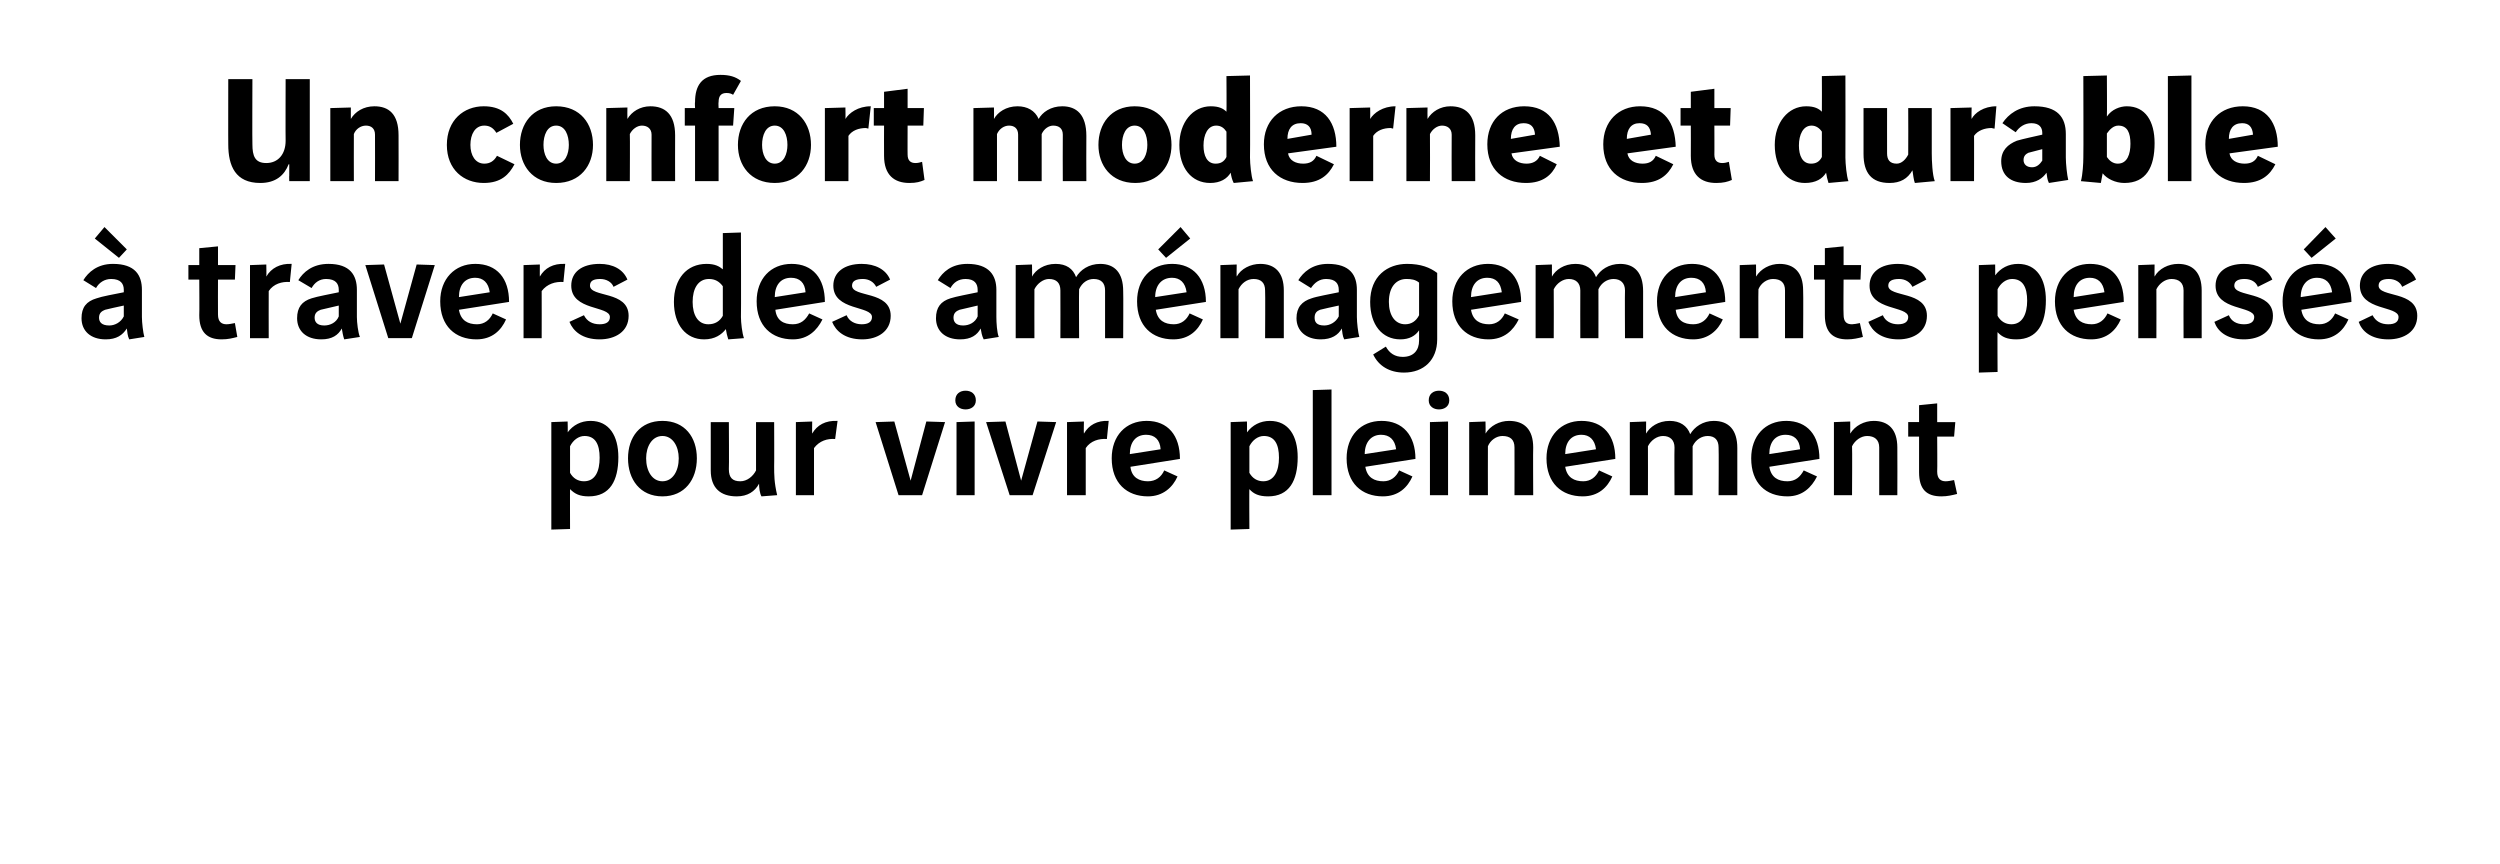 <?xml version="1.0" standalone="no"?><!DOCTYPE svg PUBLIC "-//W3C//DTD SVG 1.1//EN" "http://www.w3.org/Graphics/SVG/1.1/DTD/svg11.dtd"><svg xmlns="http://www.w3.org/2000/svg" version="1.1" width="414px" height="143px" viewBox="0 -10 414 143" style="top:-10px"><desc>Un confort moderne et durable à travers des aménagements pensés pour vivre pleinement</desc><defs/><g id="Polygon34241"><path d="m94 59.8c0 0 .05 1.85 0 1.8c.9-1.2 2.2-1.9 3.8-1.9c3.1 0 4.6 2.5 4.6 6c0 3.9-1.4 6.5-4.9 6.5c-1.5 0-2.3-.4-3.1-1.2c-.02-.05 0 6.6 0 6.6l-3.1.1l0-17.8l2.7-.1zm.4 8.5c.5.9 1.3 1.4 2.3 1.4c1.9 0 2.6-1.7 2.6-3.9c0-2.2-.7-3.6-2.5-3.6c-1 0-1.9.7-2.4 1.7c0 0 0 4.4 0 4.4zm12.6-2.4c0 2.1 1 3.8 2.7 3.8c1.7 0 2.7-1.7 2.7-3.8c0-2-1-3.7-2.7-3.7c-1.7 0-2.7 1.7-2.7 3.7zm8.4 0c0 3.5-2 6.3-5.7 6.3c-3.7 0-5.7-2.8-5.7-6.3c0-3.5 2-6.2 5.7-6.2c3.7 0 5.7 2.7 5.7 6.2zm5.3-6c0 0 .05 7.83 0 7.8c0 1.4.6 2 1.9 2c1.1 0 2.1-.8 2.6-1.8c-.01.01 0-8 0-8l3 0c0 0 .03 7.34 0 7.3c0 1.4 0 2.7.5 4.8c0 0-2.6.2-2.6.2c-.3-.5-.4-1.5-.4-2.1c-.7 1.3-1.9 2.1-3.7 2.1c-2.7 0-4.3-1.4-4.3-4.3c0-.04 0-8 0-8l3 0zm13.8-.1c0 0-.03 2.03 0 2c.8-1.4 2.2-2.2 4.2-2.1c0 .1-.4 2.9-.4 3c-1.3-.1-2.6.3-3.5 1.5c.01-.01 0 7.8 0 7.8l-3 0l0-12.1l2.7-.1zm22 .1l-3.8 12.1l-3.9 0l-3.8-12.1l3.1-.1l2.7 9.8l2.6-9.8l3.1.1zm4.9-.1l0 12.2l-3 0l0-12.1l3-.1zm-1.5-5.1c.9 0 1.7.5 1.7 1.6c0 1-.8 1.5-1.7 1.5c-.9 0-1.7-.5-1.7-1.5c0-1.1.8-1.6 1.7-1.6zm15 5.2l-3.9 12.1l-3.8 0l-3.9-12.1l3.2-.1l2.6 9.8l2.7-9.8l3.1.1zm4.6-.1c0 0-.05 2.03 0 2c.8-1.4 2.2-2.2 4.1-2.1c0 .1-.3 2.9-.3 3c-1.3-.1-2.7.3-3.5 1.5c-.01-.01 0 7.8 0 7.8l-3.1 0l0-12.1l2.8-.1zm7.7 7.5c.2 1.8 1.5 2.4 2.9 2.4c1.3 0 2.2-.7 2.7-1.8c0 0 2.2 1 2.2 1c-.8 1.8-2.4 3.3-4.9 3.3c-3.5 0-6-2.2-6-6.3c0-3.7 2.3-6.2 5.8-6.2c3.5 0 5.5 2.4 5.5 6.3c0 0-8.2 1.3-8.2 1.3zm5-2.9c-.1-1.6-1-2.4-2.4-2.4c-1.7 0-2.7 1.2-2.7 3.2c0 0 5.1-.8 5.1-.8zm14.3-4.6c0 0 .02 1.85 0 1.8c.9-1.2 2.2-1.9 3.8-1.9c3.1 0 4.6 2.5 4.6 6c0 3.9-1.4 6.5-4.9 6.5c-1.5 0-2.4-.4-3.1-1.2c-.04-.05 0 6.6 0 6.6l-3.1.1l0-17.8l2.7-.1zm.4 8.5c.5.9 1.3 1.4 2.3 1.4c1.8 0 2.6-1.7 2.6-3.9c0-2.2-.7-3.6-2.5-3.6c-1 0-1.9.7-2.4 1.7c0 0 0 4.4 0 4.4zm13.6-13.8l0 17.5l-3.1 0l0-17.4l3.1-.1zm5.6 12.8c.3 1.8 1.5 2.4 3 2.4c1.2 0 2.1-.7 2.6-1.8c0 0 2.2 1 2.2 1c-.8 1.8-2.3 3.3-4.9 3.3c-3.5 0-6-2.2-6-6.3c0-3.7 2.3-6.2 5.8-6.2c3.5 0 5.6 2.4 5.6 6.3c0 0-8.3 1.3-8.3 1.3zm5.1-2.9c-.2-1.6-1.1-2.4-2.5-2.4c-1.6 0-2.7 1.2-2.7 3.2c0 0 5.2-.8 5.2-.8zm8.6-4.6l0 12.2l-3 0l0-12.1l3-.1zm-1.5-5.1c.9 0 1.7.5 1.7 1.6c0 1-.8 1.5-1.7 1.5c-.9 0-1.7-.5-1.7-1.5c0-1.1.8-1.6 1.7-1.6zm7.7 7.1c.8-1.3 2.3-2.1 3.9-2.1c2.5 0 4 1.4 4 4.4c-.04.02 0 7.9 0 7.9l-3.1 0c0 0 .02-7.91 0-7.9c0-1.3-.7-1.9-2-1.9c-1 0-2 .7-2.4 1.7c-.02.03 0 8.1 0 8.1l-3.1 0l0-12.1l2.7-.1c0 0 .04 2.03 0 2zm13.2 5.5c.3 1.8 1.5 2.4 3 2.4c1.2 0 2.1-.7 2.6-1.8c0 0 2.2 1 2.2 1c-.8 1.8-2.3 3.3-4.9 3.3c-3.5 0-6-2.2-6-6.3c0-3.7 2.4-6.2 5.8-6.2c3.6 0 5.6 2.4 5.6 6.3c0 0-8.3 1.3-8.3 1.3zm5.1-2.9c-.2-1.6-1.1-2.4-2.4-2.4c-1.7 0-2.7 1.2-2.7 3.2c0 0 5.1-.8 5.1-.8zm8.3-4.6c0 0-.02 2.03 0 2c.6-1.1 2-2.1 3.9-2.1c1.7 0 2.9.8 3.4 2.2c.7-1.2 2.1-2.2 3.9-2.2c2.5 0 3.9 1.5 3.9 4.5c-.01.02 0 7.8 0 7.8l-3.1 0c0 0 .05-7.88 0-7.9c0-1.2-.6-1.9-1.8-1.9c-1 0-2 .6-2.5 1.7c.01.03 0 8.1 0 8.1l-3 0c0 0-.04-7.88 0-7.9c0-1.2-.7-1.9-1.9-1.9c-1 0-2 .7-2.5 1.7c.02.03 0 8.1 0 8.1l-3 0l0-12.1l2.7-.1zm20.4 7.5c.3 1.8 1.5 2.4 3 2.4c1.3 0 2.1-.7 2.7-1.8c0 0 2.2 1 2.2 1c-.9 1.8-2.4 3.3-4.9 3.3c-3.6 0-6-2.2-6-6.3c0-3.7 2.3-6.2 5.8-6.2c3.5 0 5.5 2.4 5.5 6.3c0 0-8.3 1.3-8.3 1.3zm5.1-2.9c-.1-1.6-1-2.4-2.4-2.4c-1.7 0-2.7 1.2-2.7 3.2c0 0 5.1-.8 5.1-.8zm8.3-2.6c.8-1.3 2.3-2.1 3.9-2.1c2.4 0 3.9 1.4 3.9 4.4c.03.02 0 7.9 0 7.9l-3 0c0 0-.01-7.91 0-7.9c0-1.3-.8-1.9-2-1.9c-1 0-2 .7-2.5 1.7c.05.03 0 8.1 0 8.1l-3 0l0-12.1l2.7-.1c0 0 .01 2.03 0 2zm14.4-5l0 3.1l3 0l-.2 2.4l-2.8 0c0 0 .04 5.82 0 5.8c0 1.2.6 1.6 1.4 1.6c.4 0 .9-.1 1.4-.2c0 0 .5 2.3.5 2.3c-.8.2-1.6.4-2.6.4c-2.5 0-3.7-1.2-3.7-4c0 0 0-5.9 0-5.9l-1.8 0l0-2.4l1.8 0l0-2.8l3-.3z" stroke="none" fill="#000"/></g><g id="Polygon34240"><path d="m17.4 41.3c-.5.2-1 .5-1 1.3c0 .7.4 1.3 1.7 1.3c.9 0 1.9-.5 2.4-1.5c0 0 0-1.8 0-1.8c-1 .2-2.7.6-3.1.7zm-3.9 1.4c0-1.8.8-2.8 2.5-3.3c.8-.3 3-.7 4.5-1c0 0 0-.4 0-.4c0-1-.5-1.8-2.1-1.8c-1.1 0-2 .6-2.5 1.5c0 0-2.1-1.3-2.1-1.3c.8-1.3 2.3-2.7 4.9-2.7c3.7 0 4.8 1.9 4.8 4.3c0 0 0 4.5 0 4.5c0 .9.2 2.6.4 3.3c0 0-2.5.4-2.5.4c-.3-.6-.3-1.2-.4-1.8c-.7 1.1-1.7 1.8-3.5 1.8c-2.5 0-4-1.4-4-3.5zm3.8-15.1l3.7 3.7l-1.3 1.4l-4-3.2l1.6-1.9zm18.8 3.2l0 3.1l2.9 0l-.1 2.4l-2.8 0c0 0-.02 5.82 0 5.8c0 1.2.6 1.6 1.4 1.6c.4 0 .9-.1 1.4-.2c0 0 .4 2.3.4 2.3c-.8.2-1.5.4-2.6.4c-2.4 0-3.7-1.2-3.7-4c.04 0 0-5.9 0-5.9l-1.8 0l0-2.4l1.8 0l0-2.8l3.1-.3zm8 3c0 0 .04 2.03 0 2c.8-1.4 2.3-2.2 4.2-2.1c0 .1-.3 2.9-.3 3c-1.3-.1-2.7.3-3.5 1.5c-.02-.01 0 7.8 0 7.8l-3.1 0l0-12.1l2.7-.1zm9 7.5c-.5.2-1 .5-1 1.3c0 .7.4 1.3 1.6 1.3c1 0 2-.5 2.4-1.5c0 0 0-1.8 0-1.8c-.9.2-2.6.6-3 .7zm-3.9 1.4c0-1.8.8-2.8 2.4-3.3c.9-.3 3.1-.7 4.5-1c0 0 0-.4 0-.4c0-1-.5-1.8-2.1-1.8c-1.1 0-1.9.6-2.4 1.5c0 0-2.2-1.3-2.2-1.3c.8-1.3 2.3-2.7 5-2.7c3.6 0 4.7 1.9 4.7 4.3c0 0 0 4.5 0 4.5c0 .9.2 2.6.5 3.3c0 0-2.6.4-2.6.4c-.2-.6-.3-1.2-.4-1.8c-.6 1.1-1.6 1.8-3.4 1.8c-2.5 0-4-1.4-4-3.5zm22.8-8.8l-3.8 12.1l-3.9 0l-3.8-12.1l3.1-.1l2.7 9.8l2.7-9.8l3 .1zm4 7.4c.3 1.8 1.5 2.4 3 2.4c1.2 0 2.1-.7 2.6-1.8c0 0 2.2 1 2.2 1c-.8 1.8-2.3 3.3-4.9 3.3c-3.5 0-6-2.2-6-6.3c0-3.7 2.4-6.2 5.8-6.2c3.6 0 5.6 2.4 5.6 6.3c0 0-8.3 1.3-8.3 1.3zm5.1-2.9c-.2-1.6-1.1-2.4-2.4-2.4c-1.7 0-2.7 1.2-2.7 3.2c0 0 5.1-.8 5.1-.8zm8.3-4.6c0 0-.02 2.03 0 2c.8-1.4 2.2-2.2 4.2-2.1c0 .1-.3 2.9-.3 3c-1.3-.1-2.7.3-3.6 1.5c.02-.01 0 7.8 0 7.8l-3 0l0-12.1l2.7-.1zm7.3 8.4c.5 1 1.4 1.5 2.6 1.5c1.1 0 1.7-.4 1.7-1.2c0-1.9-6.4-1-6.4-5.2c0-2.2 1.7-3.6 4.7-3.6c2.2 0 3.9.9 4.6 2.6c0 0-2.3 1.2-2.3 1.2c-.3-.8-1.2-1.3-2.2-1.3c-1.1 0-1.7.3-1.7 1.1c0 2 6.4.8 6.4 5c0 2.6-2.2 3.9-4.8 3.9c-2.9 0-4.4-1.4-5-2.9c0 0 2.4-1.1 2.4-1.1zm26-13.7c0 0 .04 13.96 0 14c0 .9.2 2.7.5 3.5c0 0-2.6.2-2.6.2c-.2-.6-.3-1.1-.4-1.7c-.7.9-1.8 1.7-3.6 1.7c-3 0-5-2.4-5-6.2c0-3.8 2.1-6.3 5.4-6.3c1.4 0 2.1.4 2.7.9c-.01-.02 0-6 0-6l3-.1zm-3 8.9c-.6-.8-1.3-1.2-2.3-1.2c-1.8 0-2.7 1.6-2.7 3.8c0 2.2.9 3.7 2.6 3.7c1.1 0 1.9-.5 2.4-1.4c0 0 0-4.9 0-4.9zm8.7 3.9c.2 1.8 1.4 2.4 2.9 2.4c1.3 0 2.1-.7 2.7-1.8c0 0 2.2 1 2.2 1c-.9 1.8-2.4 3.3-4.9 3.3c-3.5 0-6-2.2-6-6.3c0-3.7 2.3-6.2 5.8-6.2c3.5 0 5.5 2.4 5.5 6.3c0 0-8.2 1.3-8.2 1.3zm5-2.9c-.1-1.6-1-2.4-2.4-2.4c-1.7 0-2.7 1.2-2.7 3.2c0 0 5.1-.8 5.1-.8zm6.8 3.8c.4 1 1.4 1.5 2.5 1.5c1.1 0 1.7-.4 1.7-1.2c0-1.9-6.4-1-6.4-5.2c0-2.2 1.8-3.6 4.7-3.6c2.2 0 4 .9 4.7 2.6c0 0-2.3 1.2-2.3 1.2c-.4-.8-1.2-1.3-2.2-1.3c-1.1 0-1.8.3-1.8 1.1c0 2 6.4.8 6.4 5c0 2.6-2.2 3.9-4.7 3.9c-2.9 0-4.4-1.4-5-2.9c0 0 2.4-1.1 2.4-1.1zm18.7-.9c-.5.2-1 .5-1 1.3c0 .7.4 1.3 1.6 1.3c1 0 2-.5 2.4-1.5c0 0 0-1.8 0-1.8c-.9.2-2.6.6-3 .7zm-3.9 1.4c0-1.8.8-2.8 2.4-3.3c.9-.3 3.1-.7 4.5-1c0 0 0-.4 0-.4c0-1-.5-1.8-2-1.8c-1.2 0-2 .6-2.5 1.5c0 0-2.1-1.3-2.1-1.3c.8-1.3 2.2-2.7 4.9-2.7c3.6 0 4.8 1.9 4.8 4.3c0 0 0 4.5 0 4.5c0 .9.1 2.6.4 3.3c0 0-2.5.4-2.5.4c-.3-.6-.4-1.2-.5-1.8c-.6 1.1-1.6 1.8-3.4 1.8c-2.5 0-4-1.4-4-3.5zm15.9-8.9c0 0 .04 2.03 0 2c.6-1.1 2-2.1 3.9-2.1c1.8 0 2.9.8 3.4 2.2c.7-1.2 2.1-2.2 4-2.2c2.4 0 3.8 1.5 3.8 4.5c.04.02 0 7.8 0 7.8l-3 0c0 0 0-7.88 0-7.9c0-1.2-.6-1.9-1.9-1.9c-1 0-1.9.6-2.4 1.7c-.04.03 0 8.1 0 8.1l-3.1 0c0 0 .02-7.88 0-7.9c0-1.2-.6-1.9-1.9-1.9c-.9 0-1.9.7-2.4 1.7c-.02.03 0 8.1 0 8.1l-3.1 0l0-12.1l2.7-.1zm20.5 7.5c.3 1.8 1.5 2.4 3 2.4c1.2 0 2.1-.7 2.6-1.8c0 0 2.2 1 2.2 1c-.8 1.8-2.3 3.3-4.9 3.3c-3.5 0-6-2.2-6-6.3c0-3.7 2.3-6.2 5.8-6.2c3.5 0 5.6 2.4 5.6 6.3c0 0-8.3 1.3-8.3 1.3zm5.1-2.9c-.2-1.6-1.1-2.4-2.4-2.4c-1.7 0-2.8 1.2-2.8 3.2c0 0 5.2-.8 5.2-.8zm.6-8.9l-4 3.2l-1.3-1.4l3.7-3.7l1.6 1.9zm7.7 6.3c.7-1.3 2.3-2.1 3.9-2.1c2.4 0 3.9 1.4 3.9 4.4c-.01.02 0 7.9 0 7.9l-3.1 0c0 0 .05-7.91 0-7.9c0-1.3-.7-1.9-1.9-1.9c-1.1 0-2 .7-2.5 1.7c0 .03 0 8.1 0 8.1l-3 0l0-12.1l2.7-.1c0 0-.04 2.03 0 2zm13.8 5.5c-.5.2-.9.5-.9 1.3c0 .7.3 1.3 1.6 1.3c.9 0 1.9-.5 2.4-1.5c0 0 0-1.8 0-1.8c-1 .2-2.7.6-3.1.7zm-3.9 1.4c0-1.8.9-2.8 2.5-3.3c.8-.3 3.1-.7 4.5-1c0 0 0-.4 0-.4c0-1-.5-1.8-2.1-1.8c-1.1 0-1.9.6-2.5 1.5c0 0-2.1-1.3-2.1-1.3c.8-1.3 2.3-2.7 4.9-2.7c3.7 0 4.8 1.9 4.8 4.3c0 0 0 4.5 0 4.5c0 .9.2 2.6.4 3.3c0 0-2.5.4-2.5.4c-.3-.6-.3-1.2-.4-1.8c-.6 1.1-1.7 1.8-3.5 1.8c-2.4 0-4-1.4-4-3.5zm23.3 3.5c0 3.4-2.2 5.5-5.5 5.5c-2.4 0-4.2-1.1-5.1-3c0 0 2.1-1.3 2.1-1.3c.6 1.1 1.5 1.7 2.8 1.7c1.8 0 2.7-1.1 2.7-2.7c0 0 0-1.7 0-1.7c-.6.9-1.6 1.5-3.1 1.5c-3 0-5-2.4-5-6.2c0-4.3 2.9-6.3 6.1-6.3c2.3 0 3.8.6 5 1.5c0 0 0 11 0 11zm-5.1-10c-1.6 0-2.9 1.2-2.9 3.8c0 2.2 1 3.7 2.7 3.7c1 0 1.8-.5 2.3-1.5c0 0 0-5.4 0-5.4c-.6-.5-1.3-.6-2.1-.6zm10.7 5.1c.3 1.8 1.5 2.4 3 2.4c1.2 0 2.1-.7 2.6-1.8c0 0 2.3 1 2.3 1c-.9 1.8-2.4 3.3-5 3.3c-3.5 0-6-2.2-6-6.3c0-3.7 2.4-6.2 5.9-6.2c3.5 0 5.5 2.4 5.5 6.3c0 0-8.3 1.3-8.3 1.3zm5.1-2.9c-.2-1.6-1-2.4-2.4-2.4c-1.7 0-2.7 1.2-2.7 3.2c0 0 5.1-.8 5.1-.8zm8.3-4.6c0 0 0 2.03 0 2c.6-1.1 2-2.1 3.9-2.1c1.7 0 2.9.8 3.4 2.2c.7-1.2 2.1-2.2 4-2.2c2.4 0 3.8 1.5 3.8 4.5c0 .02 0 7.8 0 7.8l-3 0c0 0-.04-7.88 0-7.9c0-1.2-.7-1.9-1.9-1.9c-1 0-2 .6-2.5 1.7c.02.03 0 8.1 0 8.1l-3 0c0 0-.02-7.88 0-7.9c0-1.2-.7-1.9-1.9-1.9c-1 0-2 .7-2.5 1.7c.03.03 0 8.1 0 8.1l-3 0l0-12.1l2.7-.1zm20.5 7.5c.2 1.8 1.4 2.4 2.9 2.4c1.3 0 2.2-.7 2.7-1.8c0 0 2.2 1 2.2 1c-.8 1.8-2.4 3.3-4.9 3.3c-3.5 0-6-2.2-6-6.3c0-3.7 2.3-6.2 5.8-6.2c3.5 0 5.5 2.4 5.5 6.3c0 0-8.2 1.3-8.2 1.3zm5-2.9c-.1-1.6-1-2.4-2.4-2.4c-1.7 0-2.7 1.2-2.7 3.2c0 0 5.1-.8 5.1-.8zm8.3-2.6c.8-1.3 2.3-2.1 3.9-2.1c2.4 0 3.9 1.4 3.9 4.4c.05.02 0 7.9 0 7.9l-3 0c0 0 .01-7.91 0-7.9c0-1.3-.7-1.9-2-1.9c-1 0-2 .7-2.4 1.7c-.04.03 0 8.1 0 8.1l-3.1 0l0-12.1l2.7-.1c0 0 .02 2.03 0 2zm14.5-5l0 3.1l2.9 0l-.1 2.4l-2.8 0c0 0-.05 5.82 0 5.8c0 1.2.5 1.6 1.4 1.6c.3 0 .8-.1 1.3-.2c0 0 .5 2.3.5 2.3c-.8.2-1.6.4-2.6.4c-2.4 0-3.7-1.2-3.7-4c.01 0 0-5.9 0-5.9l-1.8 0l0-2.4l1.8 0l0-2.8l3.1-.3zm6.5 11.4c.4 1 1.4 1.5 2.5 1.5c1.1 0 1.7-.4 1.7-1.2c0-1.9-6.4-1-6.4-5.2c0-2.2 1.8-3.6 4.7-3.6c2.2 0 4 .9 4.7 2.6c0 0-2.3 1.2-2.3 1.2c-.4-.8-1.2-1.3-2.2-1.3c-1.1 0-1.8.3-1.8 1.1c0 2 6.4.8 6.4 5c0 2.6-2.2 3.9-4.7 3.9c-2.9 0-4.4-1.4-5-2.9c0 0 2.4-1.1 2.4-1.1zm18.6-8.4c0 0 .02 1.85 0 1.8c.9-1.2 2.2-1.9 3.8-1.9c3.1 0 4.6 2.5 4.6 6c0 3.9-1.4 6.5-4.9 6.5c-1.5 0-2.4-.4-3.1-1.2c-.04-.05 0 6.6 0 6.6l-3.1.1l0-17.8l2.7-.1zm.4 8.5c.5.9 1.3 1.4 2.3 1.4c1.8 0 2.6-1.7 2.6-3.9c0-2.2-.7-3.6-2.5-3.6c-1 0-1.9.7-2.4 1.7c0 0 0 4.4 0 4.4zm12.6-1c.3 1.8 1.5 2.4 3 2.4c1.2 0 2.1-.7 2.6-1.8c0 0 2.2 1 2.2 1c-.8 1.8-2.3 3.3-4.9 3.3c-3.5 0-6-2.2-6-6.3c0-3.7 2.4-6.2 5.8-6.2c3.6 0 5.6 2.4 5.6 6.3c0 0-8.3 1.3-8.3 1.3zm5.1-2.9c-.2-1.6-1.1-2.4-2.4-2.4c-1.7 0-2.7 1.2-2.7 3.2c0 0 5.1-.8 5.1-.8zm8.3-2.6c.7-1.3 2.3-2.1 3.9-2.1c2.4 0 3.9 1.4 3.9 4.4c.01.02 0 7.9 0 7.9l-3 0c0 0-.03-7.91 0-7.9c0-1.3-.8-1.9-2-1.9c-1 0-2 .7-2.5 1.7c.02.03 0 8.1 0 8.1l-3 0l0-12.1l2.7-.1c0 0-.02 2.03 0 2zm12.3 6.4c.4 1 1.3 1.5 2.5 1.5c1.1 0 1.7-.4 1.7-1.2c0-1.9-6.4-1-6.4-5.2c0-2.2 1.8-3.6 4.7-3.6c2.2 0 4 .9 4.7 2.6c0 0-2.4 1.2-2.4 1.2c-.3-.8-1.1-1.3-2.2-1.3c-1 0-1.7.3-1.7 1.1c0 2 6.4.8 6.4 5c0 2.6-2.2 3.9-4.8 3.9c-2.9 0-4.4-1.4-4.9-2.9c0 0 2.4-1.1 2.4-1.1zm12-.9c.3 1.8 1.5 2.4 3 2.4c1.2 0 2.1-.7 2.6-1.8c0 0 2.2 1 2.2 1c-.8 1.8-2.3 3.3-4.9 3.3c-3.5 0-6-2.2-6-6.3c0-3.7 2.3-6.2 5.8-6.2c3.5 0 5.6 2.4 5.6 6.3c0 0-8.3 1.3-8.3 1.3zm5.1-2.9c-.2-1.6-1.1-2.4-2.5-2.4c-1.6 0-2.7 1.2-2.7 3.2c0 0 5.2-.8 5.2-.8zm.6-8.9l-4 3.2l-1.3-1.4l3.6-3.7l1.7 1.9zm6.1 12.7c.5 1 1.4 1.5 2.6 1.5c1.1 0 1.7-.4 1.7-1.2c0-1.9-6.4-1-6.4-5.2c0-2.2 1.8-3.6 4.7-3.6c2.2 0 3.9.9 4.6 2.6c0 0-2.3 1.2-2.3 1.2c-.3-.8-1.2-1.3-2.2-1.3c-1 0-1.7.3-1.7 1.1c0 2 6.4.8 6.4 5c0 2.6-2.2 3.9-4.8 3.9c-2.9 0-4.4-1.4-4.9-2.9c0 0 2.3-1.1 2.3-1.1z" stroke="none" fill="#000"/></g><g id="Polygon34239"><path d="m41.8 3.1c0 0-.04 10.78 0 10.8c0 1.9.4 3.1 2.3 3.1c1.9 0 3.2-1.4 3.2-3.7c-.03.04 0-10.2 0-10.2l4 0l0 16.9l-3.4 0c0 0-.03-.92 0-.9c0-.7 0-1.3 0-1.9c0 0 0 0-.1 0c-.7 1.8-2.1 3.1-4.7 3.1c-4.1 0-5.3-2.8-5.3-6.4c-.02.04 0-10.8 0-10.8l4 0zm16.3 4.7c0 0 .01 1.9 0 1.9c.7-1.2 2.1-2.1 3.9-2.1c2.4 0 4 1.3 4 4.8c.02 0 0 7.6 0 7.6l-3.9 0c0 0 .02-7.65 0-7.7c0-1-.6-1.5-1.5-1.5c-.9 0-1.7.6-2 1.4c-.02.05 0 7.8 0 7.8l-3.9 0l0-12.1l3.4-.1zm24.1 4.2c-.5-.8-1.1-1.2-2-1.2c-1.5 0-2.3 1.4-2.3 3.2c0 1.7.8 3.1 2.3 3.1c.9 0 1.6-.4 2.1-1.3c0 0 2.9 1.4 2.9 1.4c-.9 1.7-2.2 3.1-5.1 3.1c-3.3 0-6.1-2.2-6.1-6.3c0-4.1 2.8-6.4 6.1-6.4c2.8 0 4.1 1.3 4.9 2.9c0 0-2.8 1.5-2.8 1.5zm7.8 2c0 1.5.6 3.1 2.1 3.1c1.5 0 2.1-1.6 2.1-3.1c0-1.6-.6-3.2-2.1-3.2c-1.5 0-2.1 1.6-2.1 3.2zm8.2 0c0 3.4-2.1 6.3-6.1 6.3c-3.9 0-6-2.9-6-6.3c0-3.5 2.1-6.4 6-6.4c4 0 6.1 2.9 6.1 6.4zm5.7-6.2c0 0-.03 1.9 0 1.9c.7-1.2 2.1-2.1 3.8-2.1c2.4 0 4.1 1.3 4.1 4.8c-.02 0 0 7.6 0 7.6l-3.9 0c0 0-.02-7.65 0-7.7c0-1-.7-1.5-1.6-1.5c-.8 0-1.6.6-2 1.4c.04.05 0 7.8 0 7.8l-3.9 0l0-12.1l3.5-.1zm17.5-2.1c-.3-.2-.6-.3-1.1-.3c-.9 0-1.3.5-1.3 1.5c-.05-.01 0 1 0 1l2.6 0l-.2 2.9l-2.4 0l0 9.2l-3.9 0l0-9.2l-1.7 0l0-2.9l1.7 0c0 0-.05-1.01 0-1c0-2.7 1.1-4.5 4.2-4.5c1.5 0 2.5.3 3.4 1c0 0-1.3 2.3-1.3 2.3zm4.8 8.3c0 1.5.6 3.1 2.1 3.1c1.5 0 2.1-1.6 2.1-3.1c0-1.6-.6-3.2-2.1-3.2c-1.5 0-2.1 1.6-2.1 3.2zm8.1 0c0 3.4-2.1 6.3-6 6.3c-4 0-6.1-2.9-6.1-6.3c0-3.5 2.1-6.4 6.1-6.4c3.9 0 6 2.9 6 6.4zm5.7-6.2c0 0 .04 1.9 0 1.9c.6-1 2.1-2.1 4.2-2.1c0 .1-.4 3.6-.4 3.7c-.1 0-.3-.1-.4-.1c-1.2 0-2.3.4-2.9 1.3c.01-.05 0 7.5 0 7.5l-3.9 0l0-12.1l3.4-.1zm10.3-3.1l0 3.2l2.7 0l-.1 2.9l-2.6 0c0 0-.02 4.83 0 4.8c0 1 .5 1.4 1.3 1.4c.4 0 .8-.1 1.1-.2c0 0 .4 3 .4 3c-.7.3-1.3.5-2.5.5c-2.5 0-4.2-1.3-4.2-4.5c-.02-.02 0-5 0-5l-1.7 0l0-2.9l1.7 0l0-2.7l3.9-.5zm14.3 3.1c0 0 .03 1.87 0 1.9c.6-1.1 2-2.1 3.9-2.1c1.6 0 2.9.7 3.5 2.1c.6-1.1 2-2.1 3.9-2.1c2.4 0 4 1.4 4 4.9c-.03.01 0 7.5 0 7.5l-3.9 0c0 0-.03-7.65 0-7.7c0-1-.6-1.5-1.6-1.5c-.7 0-1.5.5-1.9 1.4c-.01.02 0 7.8 0 7.8l-3.9 0c0 0-.01-7.65 0-7.7c0-1-.6-1.5-1.5-1.5c-.8 0-1.6.5-2 1.4c0 .05 0 7.8 0 7.8l-3.9 0l0-12.1l3.4-.1zm21.2 6.2c0 1.5.6 3.1 2.1 3.1c1.5 0 2.1-1.6 2.1-3.1c0-1.6-.6-3.2-2.1-3.2c-1.5 0-2.1 1.6-2.1 3.2zm8.2 0c0 3.4-2.1 6.3-6 6.3c-4 0-6.1-2.9-6.1-6.3c0-3.5 2.1-6.4 6-6.4c4 0 6.1 2.9 6.1 6.4zm13-11.5c0 0 .04 13.59 0 13.6c0 1 .2 3.1.5 3.9c0 0-3.2.3-3.2.3c-.3-.6-.4-1.1-.5-1.7c-.6 1-1.7 1.7-3.4 1.7c-3.1 0-5.1-2.5-5.1-6.3c0-3.7 2.2-6.4 5.2-6.4c1.4 0 2.1.4 2.6.9c.04-.02 0-5.9 0-5.9l3.9-.1zm-3.9 9.3c-.4-.6-.9-1-1.7-1c-1.4 0-2.1 1.5-2.1 3.3c0 1.7.6 3 2 3c.8 0 1.4-.3 1.8-1.1c0 0 0-4.2 0-4.2zm10.2 3.6c.2 1.2 1.3 1.7 2.5 1.7c1.1 0 1.8-.4 2.2-1.3c0 0 2.9 1.4 2.9 1.4c-.9 1.8-2.4 3.1-5.2 3.1c-3.7 0-6.4-2.2-6.4-6.4c0-3.8 2.5-6.3 6.2-6.3c4 0 5.8 2.8 5.8 6.7c0 0-8 1.1-8 1.1zm3.9-3.1c0-1.3-.7-1.9-1.8-1.9c-1.5 0-2.2 1-2.2 2.6c0 0 4-.7 4-.7zm9.7-4.5c0 0 .03 1.9 0 1.9c.6-1 2.1-2.1 4.2-2.1c0 .1-.4 3.6-.4 3.7c-.1 0-.3-.1-.4-.1c-1.2 0-2.3.4-2.9 1.3c0-.05 0 7.5 0 7.5l-3.9 0l0-12.1l3.4-.1zm9.5 0c0 0-.03 1.9 0 1.9c.7-1.2 2.1-2.1 3.8-2.1c2.4 0 4.1 1.3 4.1 4.8c-.03 0 0 7.6 0 7.6l-3.9 0c0 0-.03-7.65 0-7.7c0-1-.7-1.5-1.6-1.5c-.8 0-1.6.6-2 1.4c.03.05 0 7.8 0 7.8l-3.9 0l0-12.1l3.5-.1zm13.9 7.6c.2 1.2 1.3 1.7 2.5 1.7c1 0 1.8-.4 2.2-1.3c0 0 2.8 1.4 2.8 1.4c-.8 1.8-2.3 3.1-5.1 3.1c-3.7 0-6.4-2.2-6.4-6.4c0-3.8 2.4-6.3 6.1-6.3c4.1 0 5.8 2.8 5.9 6.7c0 0-8 1.1-8 1.1zm3.9-3.1c-.1-1.3-.7-1.9-1.9-1.9c-1.4 0-2.1 1-2.1 2.6c0 0 4-.7 4-.7zm15.3 3.1c.2 1.2 1.3 1.7 2.5 1.7c1.1 0 1.8-.4 2.2-1.3c0 0 2.9 1.4 2.9 1.4c-.9 1.8-2.4 3.1-5.2 3.1c-3.7 0-6.4-2.2-6.4-6.4c0-3.8 2.5-6.3 6.1-6.3c4.1 0 5.8 2.8 5.9 6.7c0 0-8 1.1-8 1.1zm3.9-3.1c-.1-1.3-.7-1.9-1.9-1.9c-1.4 0-2.1 1-2.1 2.6c0 0 4-.7 4-.7zm10.5-7.6l0 3.2l2.7 0l-.1 2.9l-2.6 0c0 0 .02 4.83 0 4.8c0 1 .5 1.4 1.3 1.4c.4 0 .8-.1 1.1-.2c0 0 .5 3 .5 3c-.7.3-1.4.5-2.6.5c-2.5 0-4.2-1.3-4.2-4.5c.02-.02 0-5 0-5l-1.7 0l0-2.9l1.7 0l0-2.7l3.9-.5zm21.7-2.2c0 0 .03 13.59 0 13.6c0 1 .2 3.1.5 3.9c0 0-3.3.3-3.3.3c-.2-.6-.3-1.1-.4-1.7c-.6 1-1.7 1.7-3.5 1.7c-3 0-5-2.5-5-6.3c0-3.7 2.2-6.4 5.2-6.4c1.4 0 2.1.4 2.6.9c.03-.02 0-5.9 0-5.9l3.9-.1zm-3.9 9.3c-.4-.6-1-1-1.7-1c-1.4 0-2.1 1.5-2.1 3.3c0 1.7.6 3 2 3c.8 0 1.4-.3 1.8-1.1c0 0 0-4.2 0-4.2zm10.8-3.9c0 0-.01 7.52 0 7.5c0 1 .4 1.7 1.6 1.7c.8 0 1.5-.7 1.9-1.5c.03-.03 0-7.7 0-7.7l3.9 0c0 0 0 7.47 0 7.5c0 1.2.1 3.6.5 4.6c0 0-3.3.3-3.3.3c-.2-.5-.3-1.5-.4-2.1c-.8 1.4-2 2.1-3.8 2.1c-3 0-4.3-1.7-4.3-4.8c-.01-.03 0-7.6 0-7.6l3.9 0zm14-.1c0 0-.04 1.9 0 1.9c.5-1 2-2.1 4.1-2.1c0 .1-.3 3.6-.3 3.7c-.2 0-.4-.1-.5-.1c-1.1 0-2.3.4-2.9 1.3c.02-.05 0 7.5 0 7.5l-3.9 0l0-12.1l3.5-.1zm9.4 7.5c-.4.2-.8.5-.8 1.2c0 .7.5 1.2 1.4 1.2c.8 0 1.3-.5 1.7-1.1c0 0 0-1.9 0-1.9c-.8.2-1.9.5-2.3.6zm1-7.7c3.8 0 5.2 1.8 5.2 4.6c0 0 0 3.9 0 3.9c0 1 .2 2.9.4 3.7c0 0-3.2.5-3.2.5c-.3-.6-.3-1.1-.4-1.7c-.6.9-1.7 1.7-3.4 1.7c-2.5 0-4.1-1.2-4.1-3.6c0-1.8 1.1-2.8 2.6-3.4c1-.3 2.9-.7 4.2-1c0 0 0-.3 0-.3c0-.9-.5-1.6-1.8-1.6c-1.1 0-2 .6-2.6 1.5c0 0-2.2-1.5-2.2-1.5c1-1.5 2.7-2.8 5.3-2.8zm12-5.1c0 0 .04 6.78 0 6.8c.8-1.2 2.2-1.7 3.3-1.7c3.1 0 4.6 2.5 4.6 6.1c0 4-1.4 6.6-5 6.6c-1.5 0-2.9-.7-3.6-1.6c-.1.6-.2 1-.3 1.6c0 0-3.3-.3-3.3-.3c.3-1.1.4-3 .4-3.9c.04-.01 0-13.5 0-13.5l3.9-.1zm0 13.5c.4.6 1 1.1 1.8 1.1c1.6 0 2.1-1.6 2.1-3.3c0-1.8-.5-3-2-3c-.8 0-1.4.6-1.9 1.3c0 0 0 3.9 0 3.9zm14-13.5l0 17.5l-3.9 0l0-17.4l3.9-.1zm6.3 12.9c.2 1.2 1.3 1.7 2.5 1.7c1.1 0 1.8-.4 2.2-1.3c0 0 2.9 1.4 2.9 1.4c-.9 1.8-2.4 3.1-5.2 3.1c-3.7 0-6.4-2.2-6.4-6.4c0-3.8 2.5-6.3 6.2-6.3c4 0 5.8 2.8 5.8 6.7c0 0-8 1.1-8 1.1zm3.9-3.1c-.1-1.3-.7-1.9-1.8-1.9c-1.5 0-2.2 1-2.2 2.6c0 0 4-.7 4-.7z" stroke="none" fill="#000"/></g></svg>